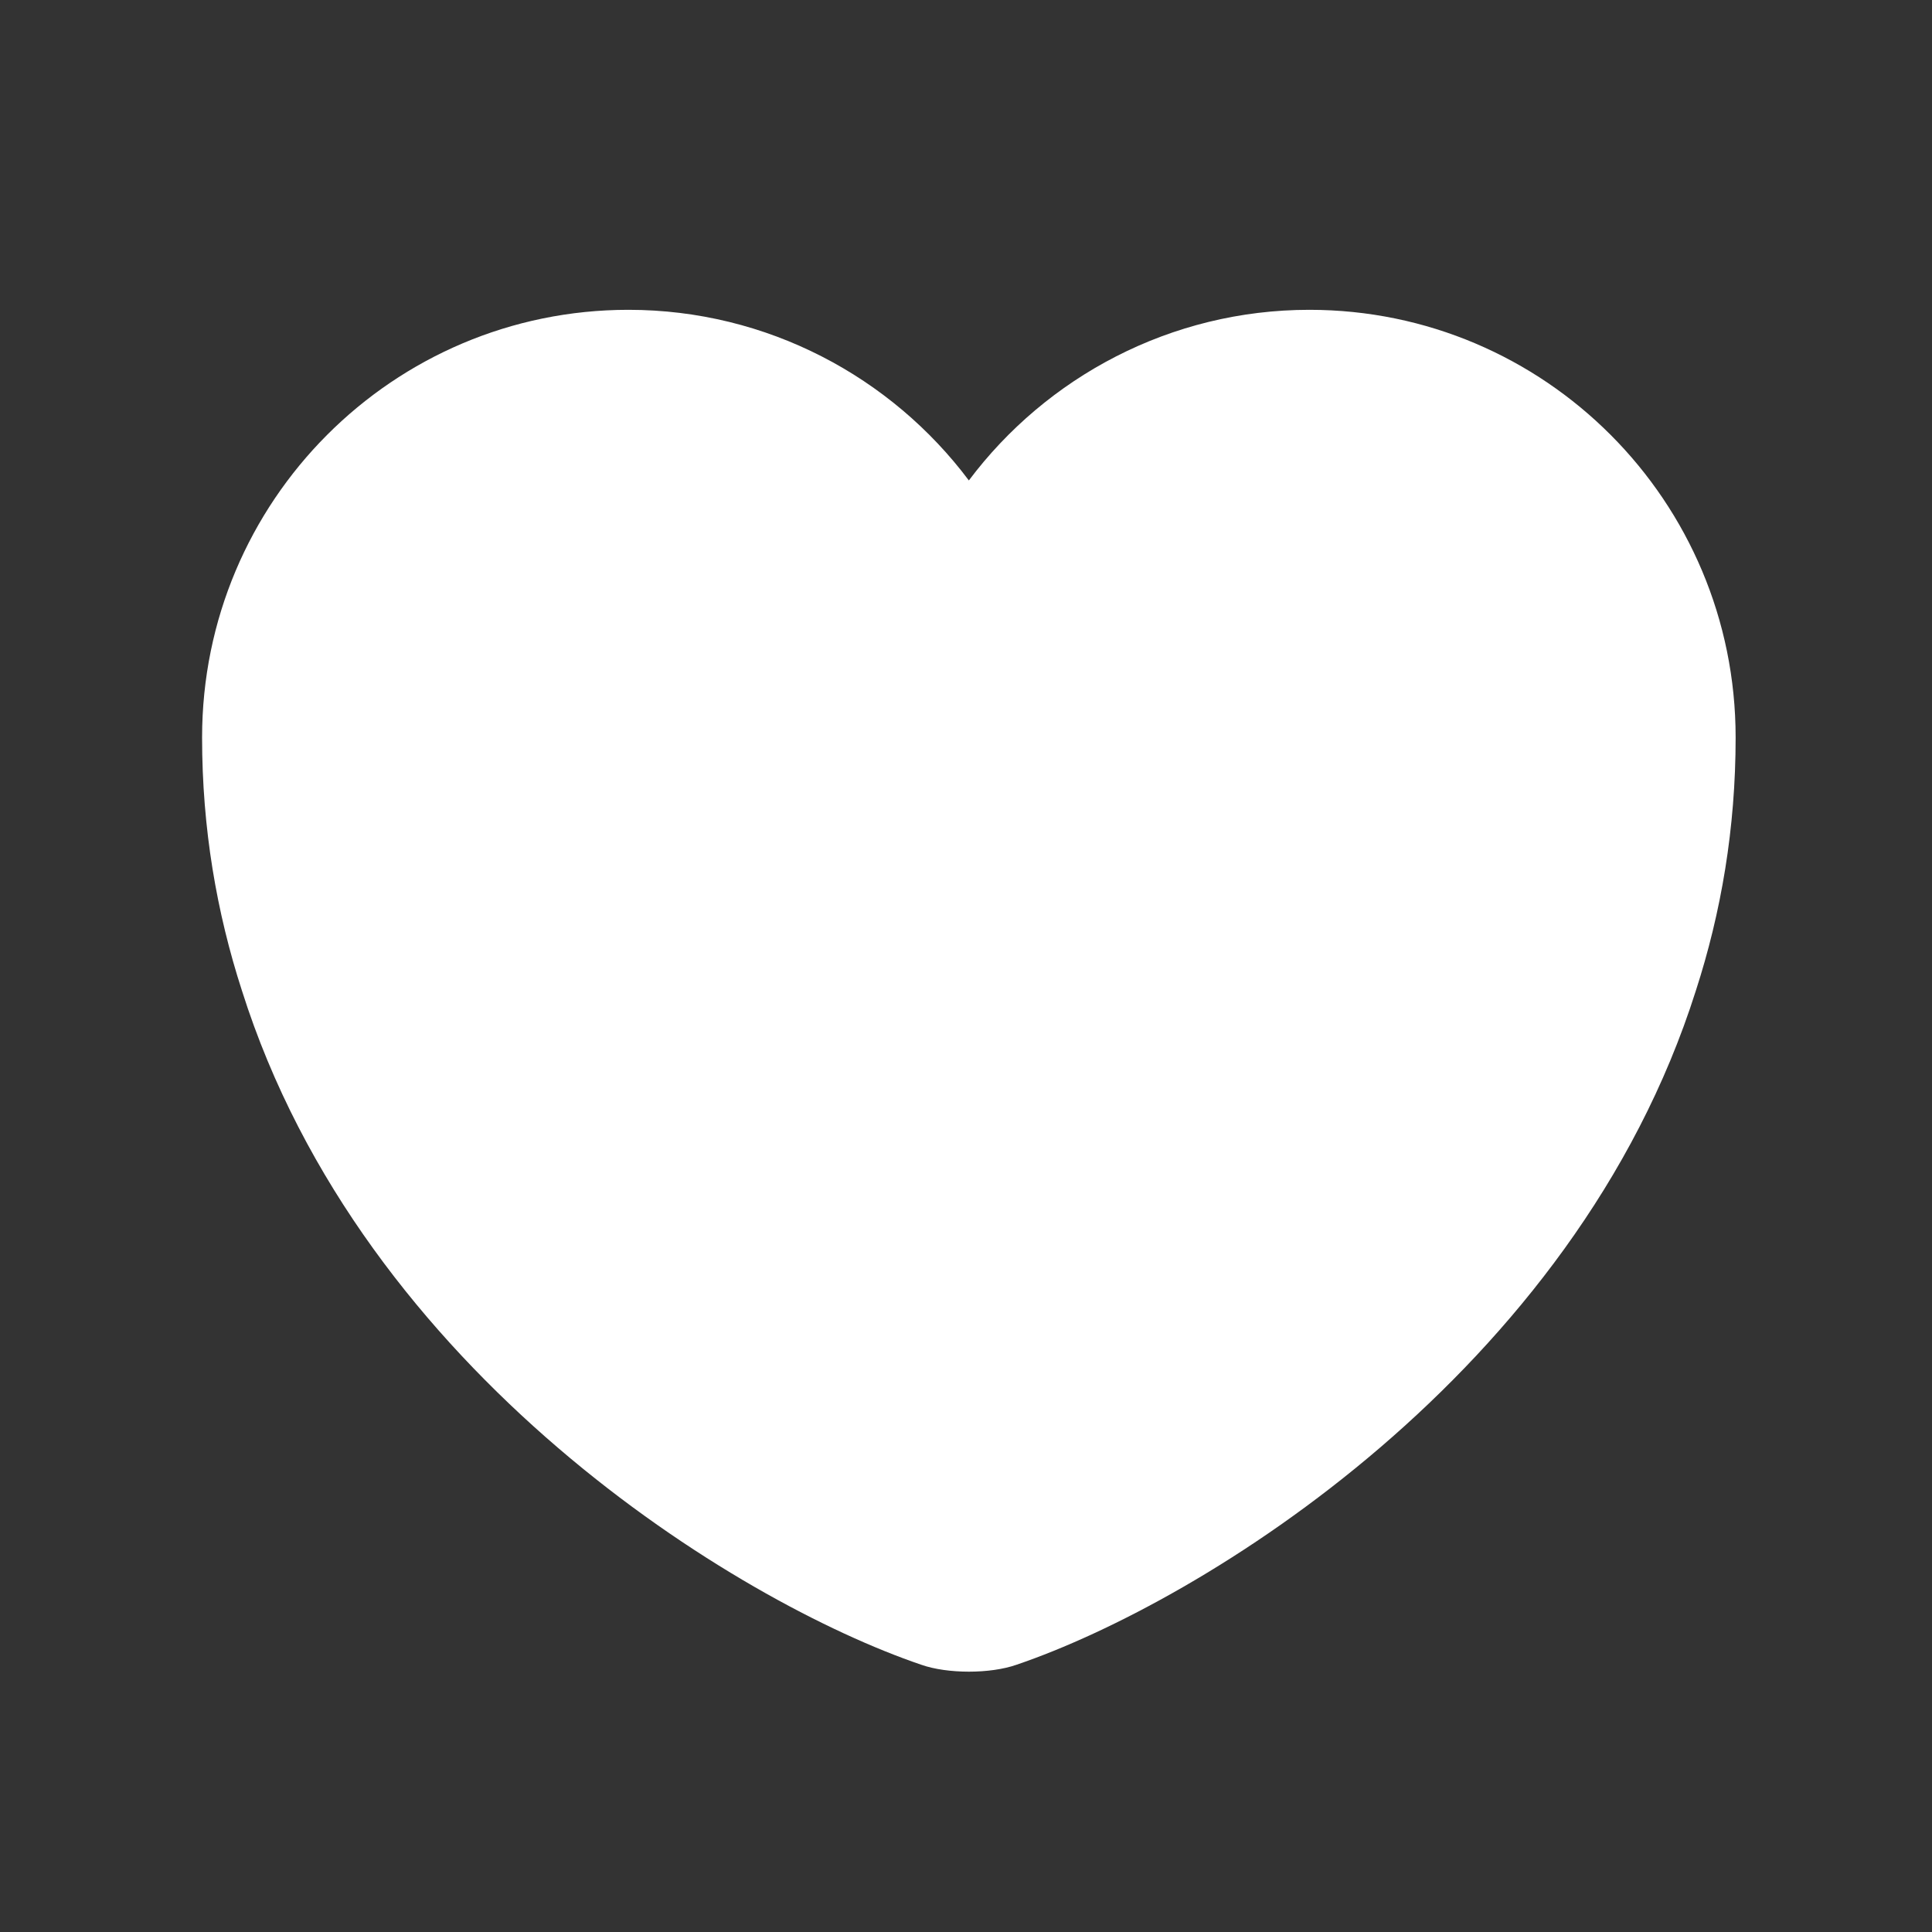<svg width="25" height="25" viewBox="0 0 25 25" fill="none" xmlns="http://www.w3.org/2000/svg">
<rect x="0" y="0" width="25" height="25" fill="#333333" stroke="none"/>
<path d="M16.943 4.009C15.147 4.009 13.54 4.88 12.537 6.217C11.535 4.88 9.928 4.009 8.132 4.009C5.086 4.009 2.615 6.484 2.615 9.543C2.615 10.722 2.804 11.81 3.131 12.82C4.699 17.77 9.531 20.73 11.922 21.542C12.26 21.661 12.815 21.661 13.153 21.542C15.544 20.73 20.376 17.77 21.944 12.82C22.271 11.81 22.459 10.722 22.459 9.543C22.459 6.484 19.989 4.009 16.943 4.009Z" fill="white"/>
</svg>
